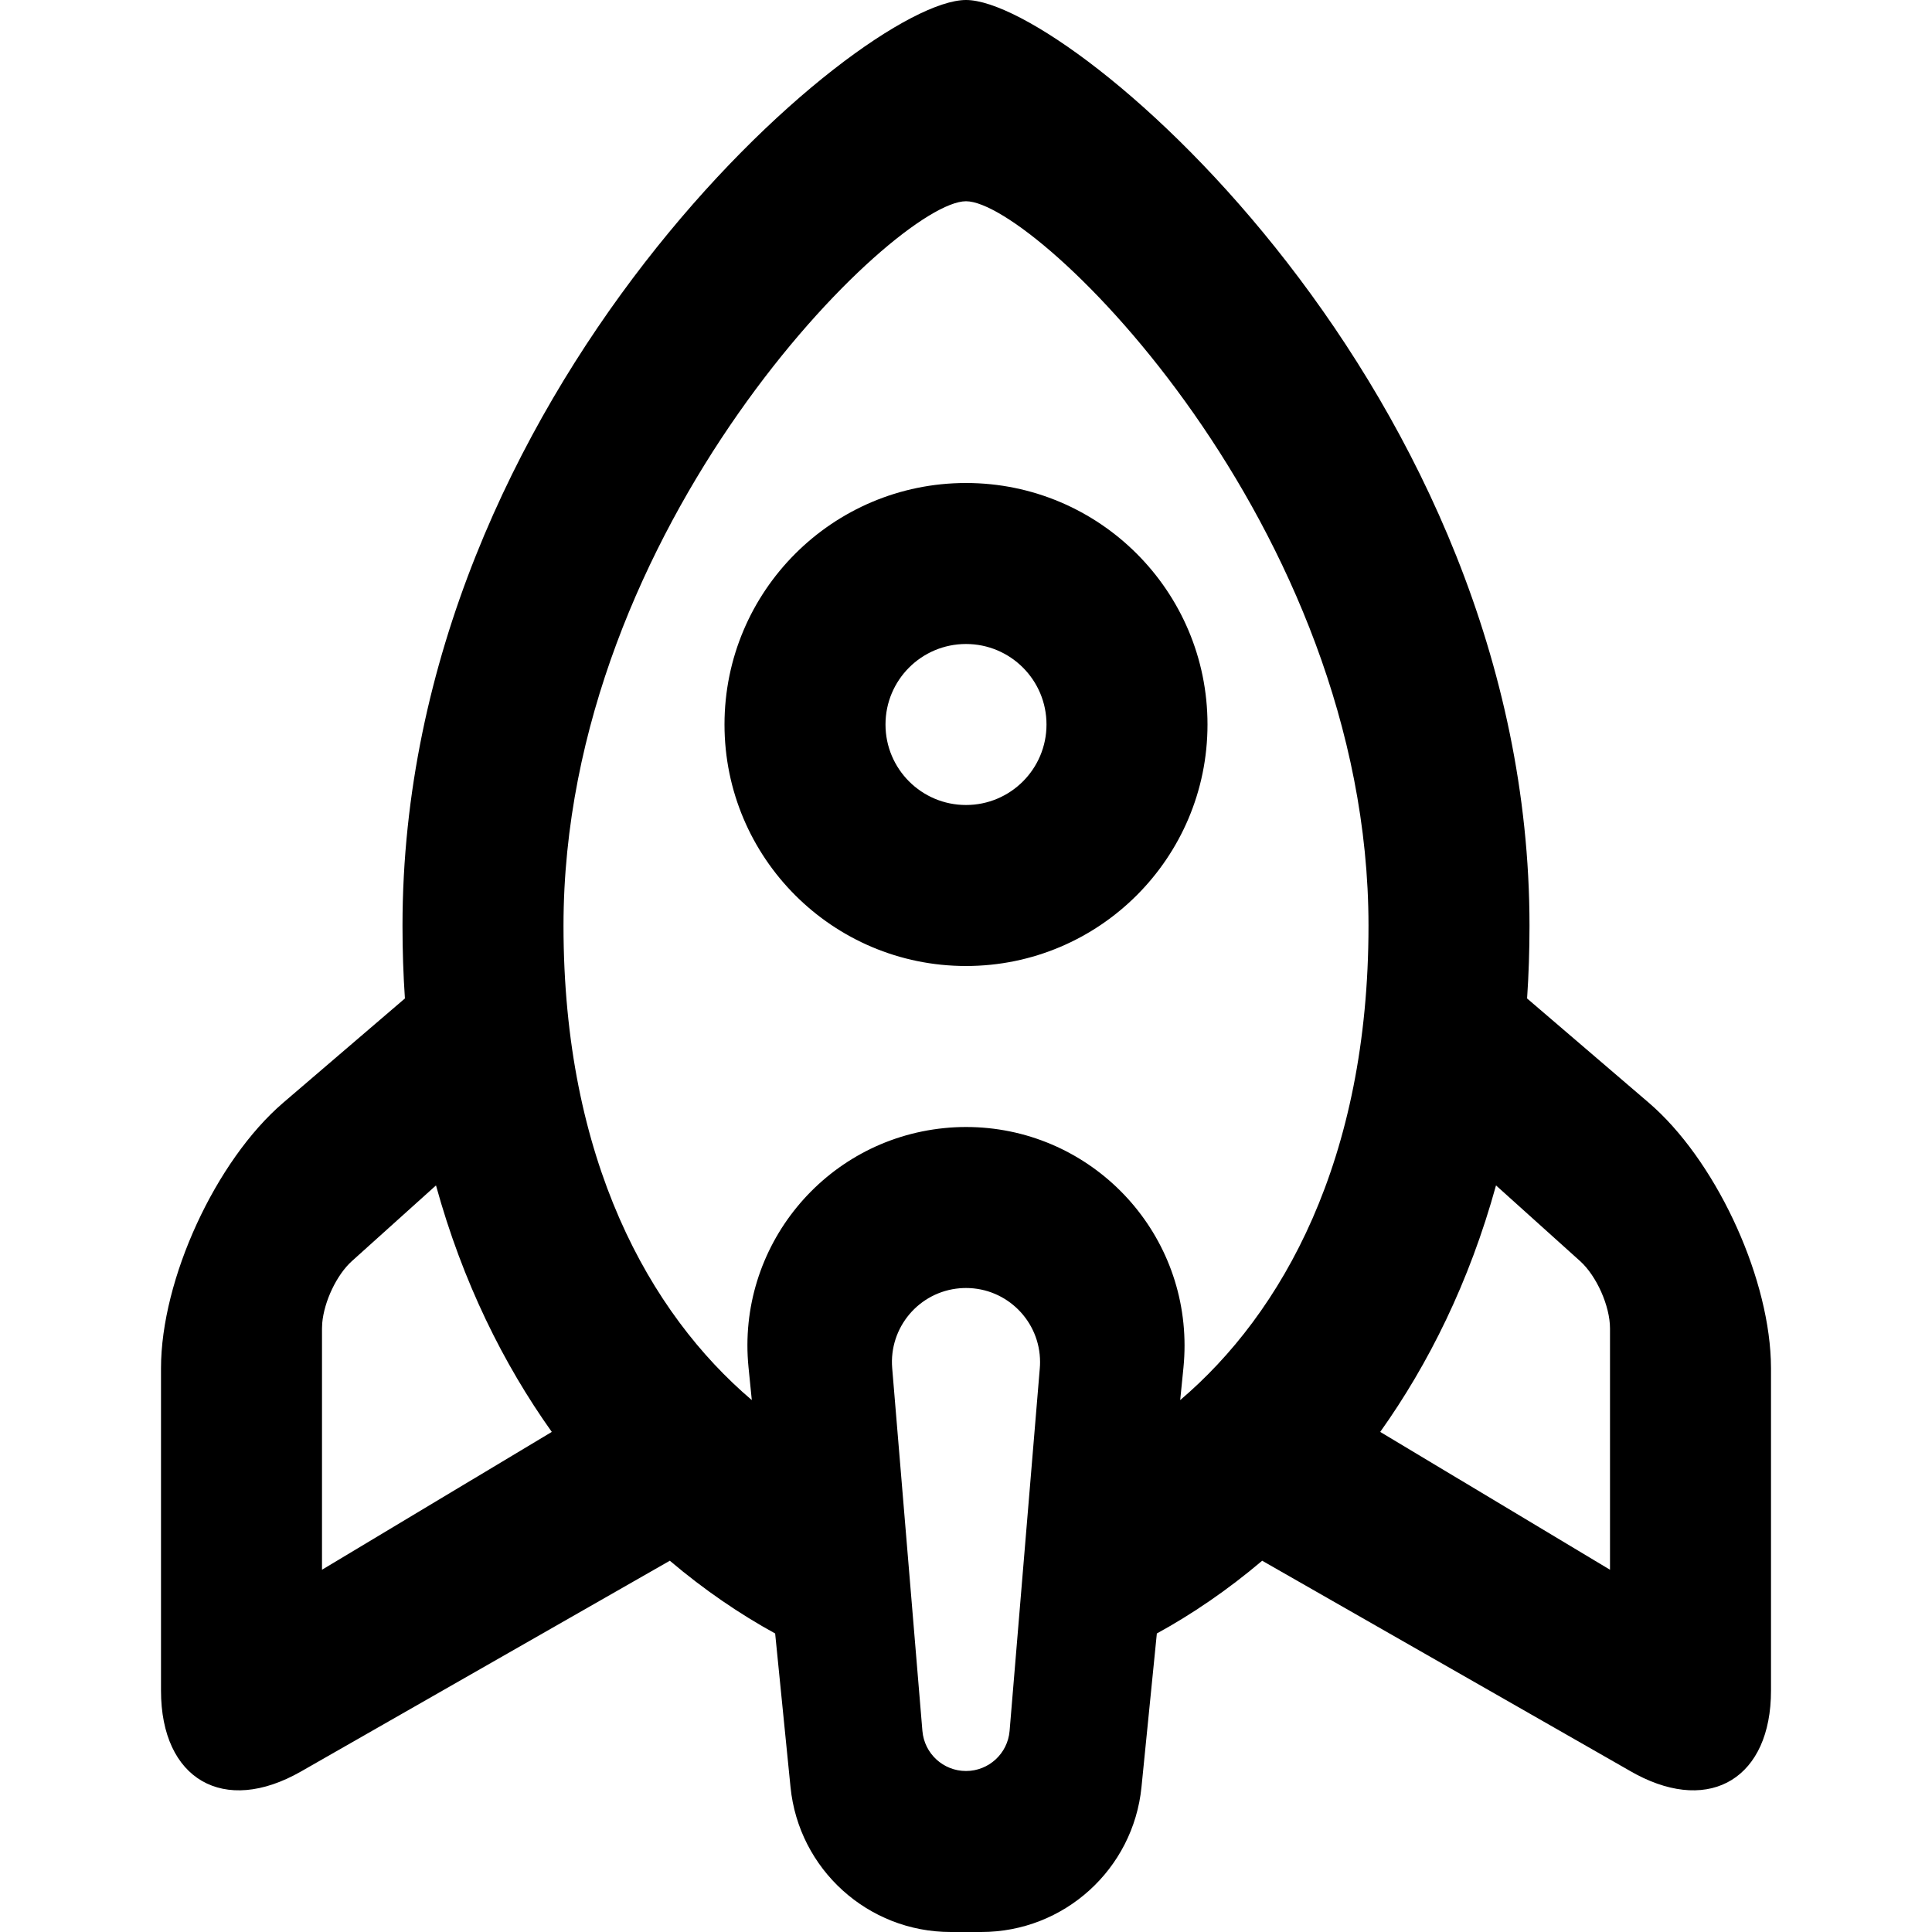 <svg xmlns="http://www.w3.org/2000/svg" viewBox="0 0 60 60" width="100%" height="100%">
  <path fill="currentColor" fill-rule="evenodd" d="M25,0 C28.284,0 42.5,12.181 42.5,28.75 C42.5,29.523 42.475,30.275 42.425,31.008 L46.203,34.245 C48.236,35.988 49.887,39.493 49.994,42.216 L50,42.495 L50,52.505 C50,55.198 48.145,56.333 45.822,55.109 L45.652,55.015 L34.198,48.47 C33.122,49.382 32.015,50.133 30.927,50.729 L30.45,55.498 C30.195,58.054 28.044,60 25.475,60 L24.525,60 C21.956,60 19.805,58.054 19.55,55.498 L19.073,50.729 C17.985,50.133 16.878,49.382 15.802,48.47 L4.348,55.015 C1.947,56.388 3.38085115e-11,55.264 3.38644668e-11,52.505 L3.40625306e-11,42.495 C3.41167095e-11,39.736 1.694,36.048 3.797,34.245 L7.575,31.008 C7.525,30.275 7.5,29.523 7.5,28.75 C7.5,12.181 21.716,0 25,0 Z M25,40 C24.936,40 24.873,40.003 24.809,40.008 C23.543,40.113 22.602,41.225 22.708,42.491 L22.708,42.491 L23.646,53.754 C23.705,54.458 24.293,55 25,55 C25.707,55 26.295,54.458 26.354,53.754 L26.354,53.754 L27.292,42.491 C27.298,42.428 27.3,42.364 27.3,42.3 C27.3,41.03 26.27,40 25,40 Z M41.46,36.814 C40.631,39.819 39.364,42.362 37.864,44.469 L45,48.75 L45,41.254 C45,40.561 44.584,39.626 44.071,39.164 Z M8.54,36.814 L5.929,39.164 C5.455,39.59 5.065,40.42 5.007,41.09 L5,41.254 L5,48.75 L12.136,44.469 C10.636,42.362 9.369,39.819 8.54,36.814 Z M25,6.25 C22.81,6.25 12.5,16.324 12.5,28.75 C12.5,36.033 15.183,40.79 18.348,43.481 L18.246,42.463 C17.873,38.733 20.595,35.407 24.325,35.034 C24.549,35.011 24.774,35 25,35 C28.749,35 31.787,38.039 31.787,41.787 C31.787,42.013 31.776,42.238 31.754,42.463 L31.652,43.481 C34.817,40.79 37.5,36.033 37.5,28.75 C37.5,16.324 27.19,6.25 25,6.25 Z M25,15 C29.142,15 32.5,18.358 32.5,22.5 C32.5,26.642 29.142,30 25,30 C20.858,30 17.5,26.642 17.5,22.5 C17.5,18.358 20.858,15 25,15 Z M25,20 C23.619,20 22.5,21.119 22.5,22.5 C22.5,23.881 23.619,25 25,25 C26.381,25 27.5,23.881 27.5,22.5 C27.5,21.119 26.381,20 25,20 Z" transform="translate(5)"/>
</svg>
